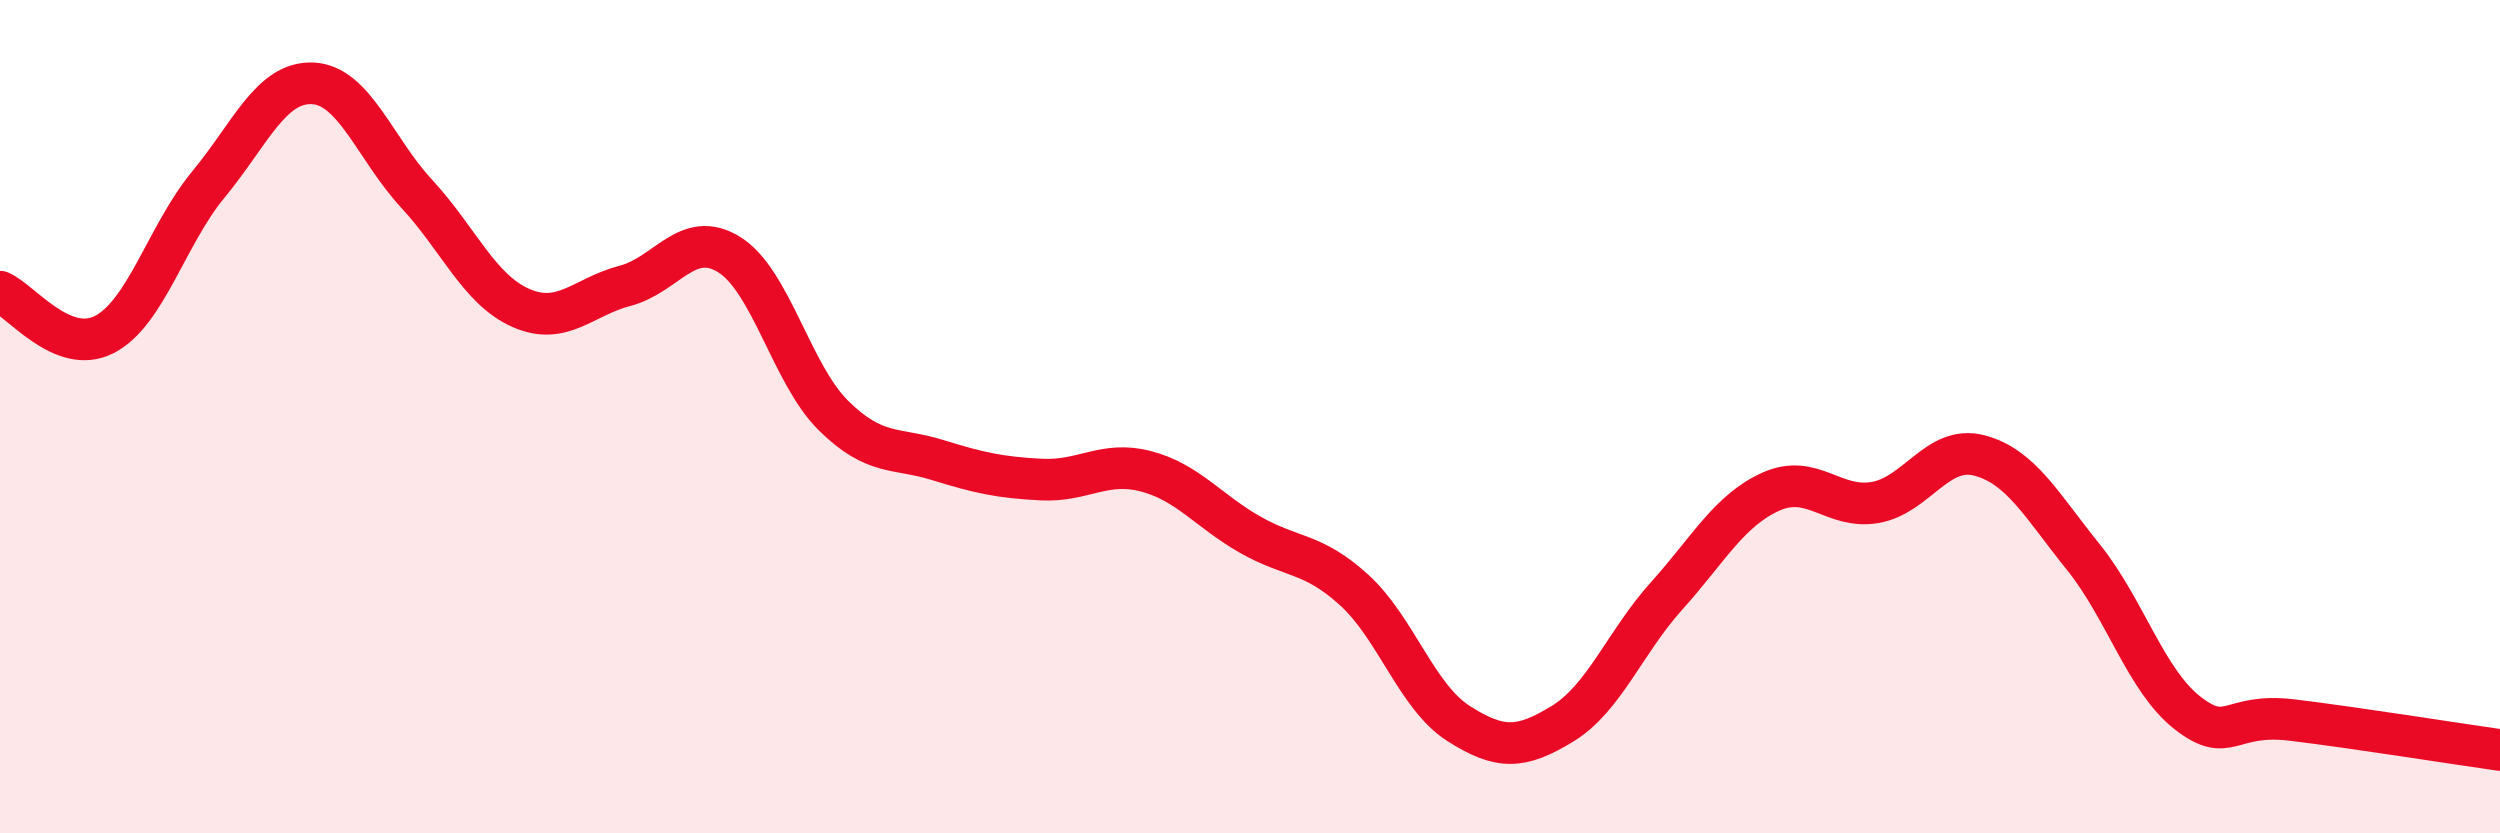 
    <svg width="60" height="20" viewBox="0 0 60 20" xmlns="http://www.w3.org/2000/svg">
      <path
        d="M 0,7 C 0.5,7.21 1.5,8.54 2.5,8.03 C 3.5,7.52 4,5.64 5,4.43 C 6,3.22 6.5,1.96 7.5,2 C 8.5,2.04 9,3.57 10,4.65 C 11,5.73 11.5,6.95 12.5,7.39 C 13.5,7.83 14,7.12 15,6.86 C 16,6.6 16.5,5.49 17.5,6.11 C 18.5,6.73 19,8.98 20,9.97 C 21,10.96 21.5,10.73 22.5,11.04 C 23.5,11.35 24,11.46 25,11.51 C 26,11.56 26.5,11.05 27.5,11.31 C 28.5,11.57 29,12.26 30,12.83 C 31,13.4 31.5,13.25 32.5,14.16 C 33.5,15.07 34,16.72 35,17.36 C 36,18 36.5,17.98 37.5,17.37 C 38.5,16.76 39,15.41 40,14.3 C 41,13.19 41.5,12.25 42.5,11.8 C 43.5,11.35 44,12.23 45,12.06 C 46,11.89 46.5,10.67 47.5,10.93 C 48.5,11.19 49,12.13 50,13.37 C 51,14.61 51.5,16.33 52.5,17.11 C 53.5,17.89 53.5,17.1 55,17.28 C 56.5,17.46 59,17.86 60,18L60 20L0 20Z"
        fill="#EB0A25"
        opacity="0.1"
        stroke-linecap="round"
        stroke-linejoin="round"
      />
      <path
        d="M 0,7 C 0.5,7.21 1.5,8.54 2.5,8.03 C 3.5,7.52 4,5.64 5,4.43 C 6,3.22 6.5,1.96 7.5,2 C 8.5,2.04 9,3.57 10,4.65 C 11,5.73 11.5,6.95 12.5,7.39 C 13.5,7.83 14,7.12 15,6.86 C 16,6.6 16.5,5.49 17.5,6.11 C 18.5,6.73 19,8.98 20,9.97 C 21,10.96 21.5,10.73 22.5,11.04 C 23.5,11.35 24,11.46 25,11.51 C 26,11.56 26.5,11.05 27.5,11.31 C 28.5,11.57 29,12.26 30,12.83 C 31,13.4 31.5,13.25 32.5,14.16 C 33.5,15.07 34,16.72 35,17.36 C 36,18 36.5,17.98 37.5,17.37 C 38.5,16.76 39,15.41 40,14.3 C 41,13.19 41.5,12.25 42.5,11.8 C 43.5,11.35 44,12.23 45,12.06 C 46,11.89 46.5,10.67 47.5,10.93 C 48.5,11.19 49,12.13 50,13.37 C 51,14.61 51.5,16.33 52.5,17.11 C 53.5,17.89 53.5,17.1 55,17.28 C 56.5,17.46 59,17.86 60,18"
        stroke="#EB0A25"
        stroke-width="1"
        fill="none"
        stroke-linecap="round"
        stroke-linejoin="round"
      />
    </svg>
  